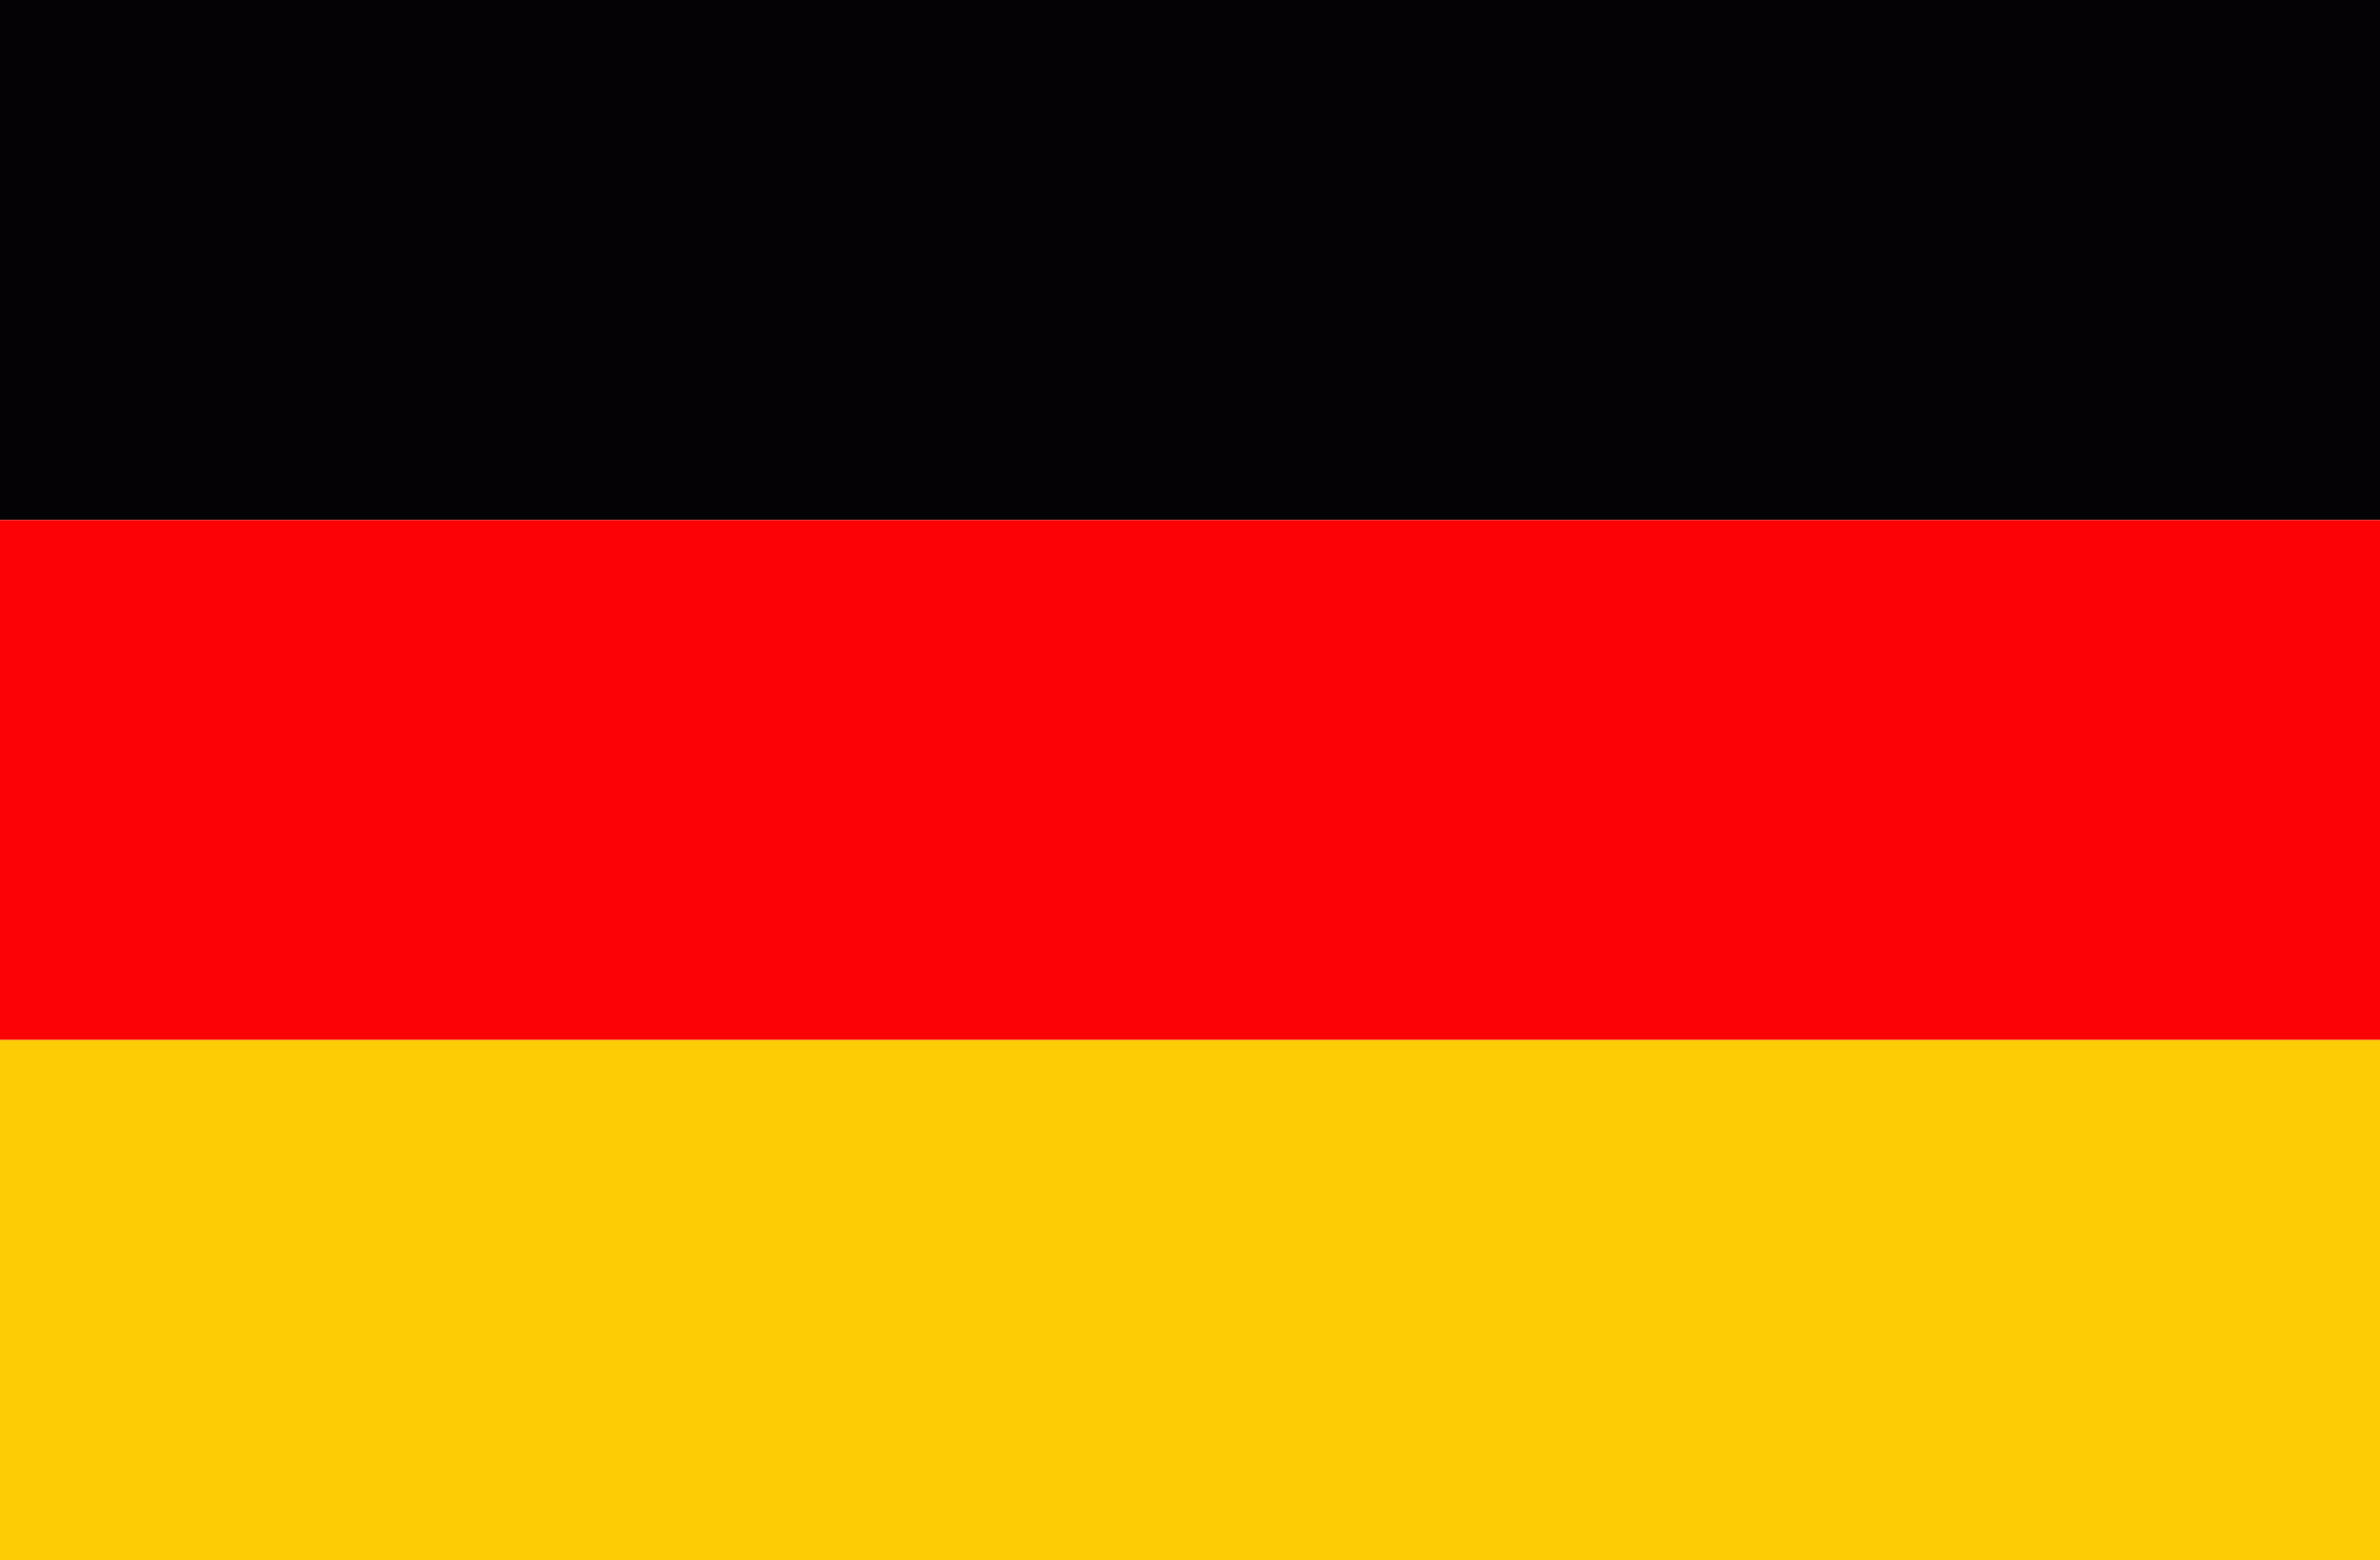 <?xml version="1.0" encoding="utf-8"?>
<!-- Generator: Adobe Illustrator 19.2.0, SVG Export Plug-In . SVG Version: 6.00 Build 0)  -->
<svg version="1.1" id="Calque_1" xmlns="http://www.w3.org/2000/svg" xmlns:xlink="http://www.w3.org/1999/xlink" x="0px" y="0px"
	 width="286px" height="187.5px" viewBox="0 0 286 187.5" style="enable-background:new 0 0 286 187.5;" xml:space="preserve">
<style type="text/css">
	.st0{fill:#050205;}
	.st1{fill:#FD0204;}
	.st2{fill:#FCCC05;}
</style>
<rect class="st0" width="286" height="62.5"/>
<rect y="62.5" class="st1" width="286" height="62.5"/>
<rect y="125" class="st2" width="286" height="62.5"/>
</svg>

